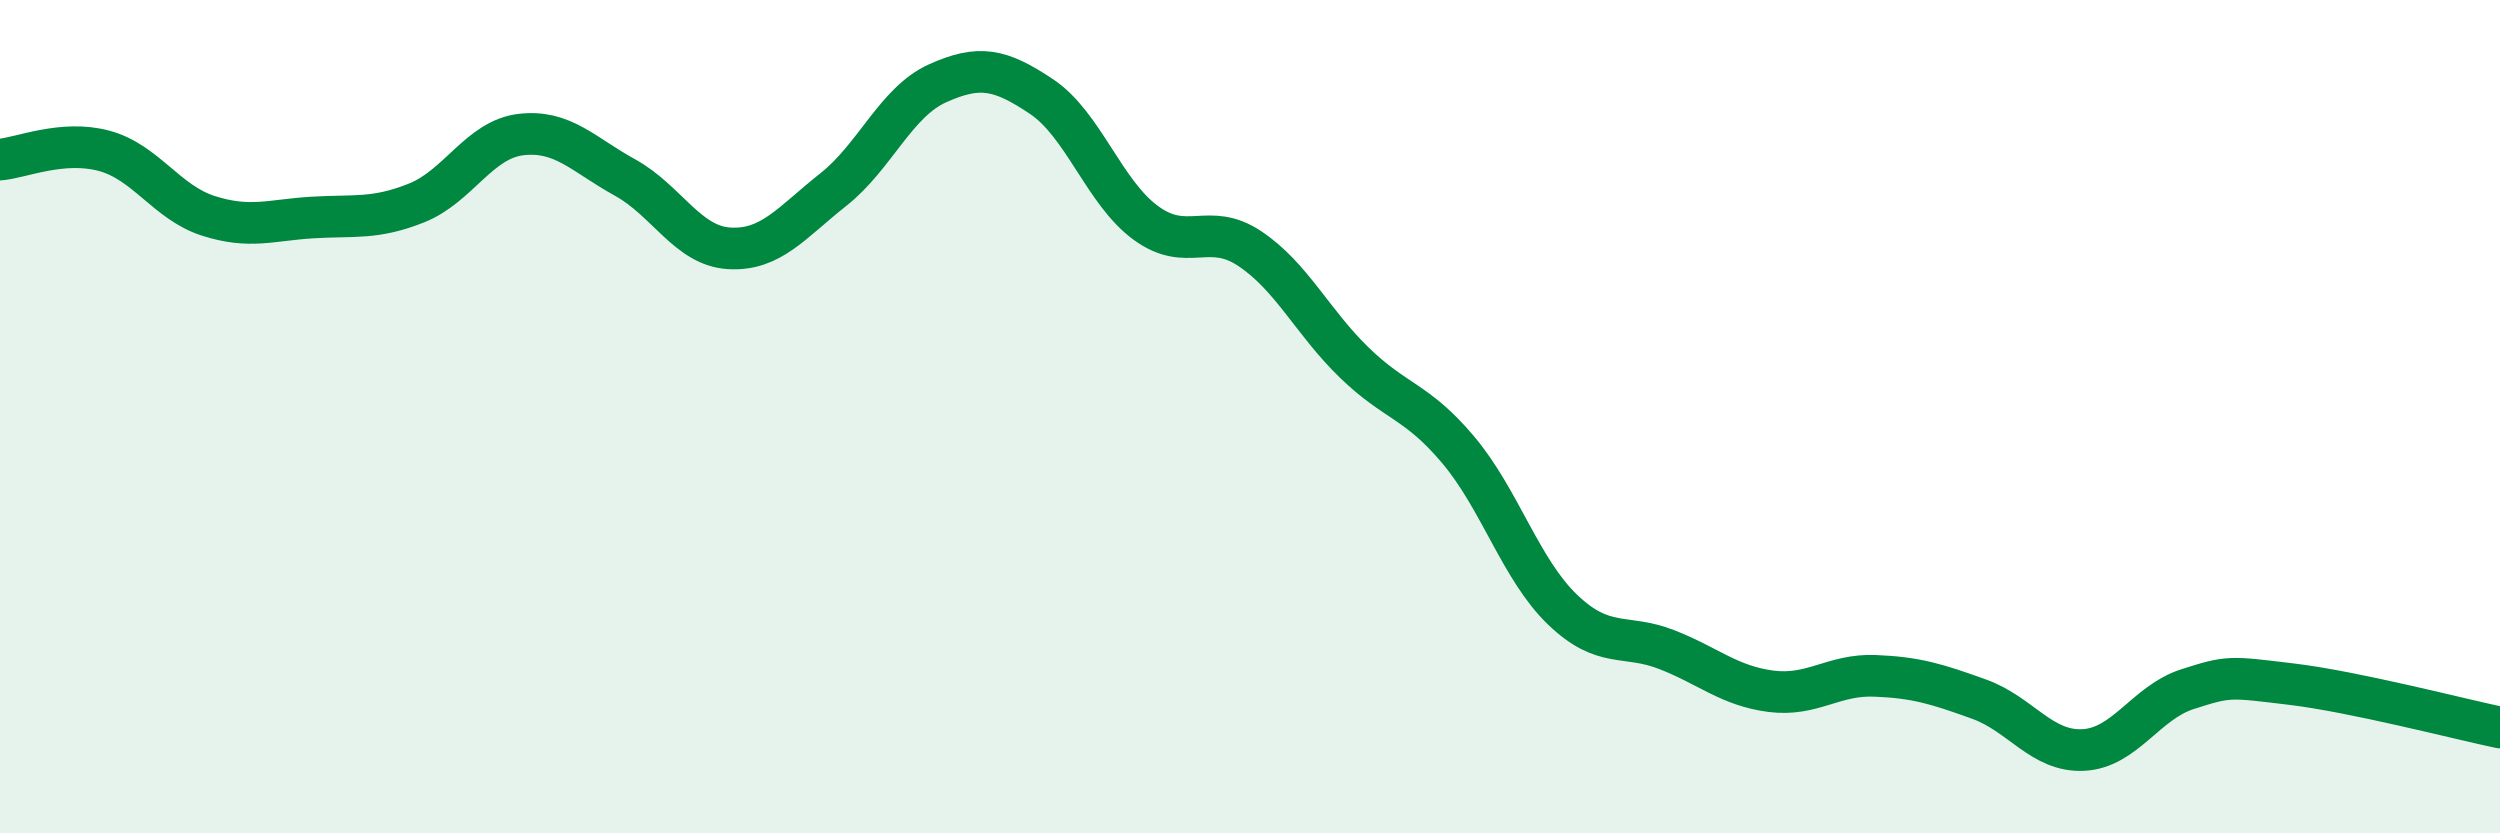 
    <svg width="60" height="20" viewBox="0 0 60 20" xmlns="http://www.w3.org/2000/svg">
      <path
        d="M 0,3.83 C 0.5,3.79 1.5,3.35 2.5,3.62 C 3.5,3.89 4,4.86 5,5.18 C 6,5.5 6.5,5.28 7.5,5.22 C 8.5,5.16 9,5.27 10,4.87 C 11,4.47 11.5,3.35 12.5,3.23 C 13.5,3.11 14,3.71 15,4.26 C 16,4.81 16.5,5.9 17.5,5.96 C 18.5,6.02 19,5.34 20,4.55 C 21,3.76 21.5,2.45 22.5,2 C 23.5,1.55 24,1.65 25,2.32 C 26,2.99 26.5,4.62 27.5,5.35 C 28.5,6.08 29,5.3 30,5.97 C 31,6.64 31.5,7.73 32.5,8.7 C 33.5,9.67 34,9.61 35,10.8 C 36,11.99 36.5,13.67 37.5,14.63 C 38.5,15.59 39,15.2 40,15.59 C 41,15.98 41.5,16.46 42.5,16.59 C 43.5,16.72 44,16.18 45,16.22 C 46,16.26 46.5,16.42 47.5,16.78 C 48.5,17.14 49,18.05 50,18 C 51,17.95 51.5,16.86 52.5,16.54 C 53.5,16.22 53.5,16.24 55,16.42 C 56.5,16.6 59,17.25 60,17.46L60 20L0 20Z"
        fill="#008740"
        opacity="0.1"
        stroke-linecap="round"
        stroke-linejoin="round"
      />
      <path
        d="M 0,3.83 C 0.5,3.79 1.5,3.35 2.5,3.62 C 3.5,3.89 4,4.86 5,5.18 C 6,5.5 6.5,5.28 7.5,5.22 C 8.5,5.16 9,5.27 10,4.87 C 11,4.47 11.5,3.35 12.5,3.23 C 13.5,3.11 14,3.71 15,4.26 C 16,4.81 16.5,5.9 17.5,5.96 C 18.5,6.02 19,5.34 20,4.55 C 21,3.76 21.5,2.45 22.5,2 C 23.5,1.55 24,1.65 25,2.32 C 26,2.99 26.5,4.62 27.5,5.35 C 28.5,6.08 29,5.3 30,5.97 C 31,6.64 31.5,7.73 32.5,8.7 C 33.5,9.67 34,9.61 35,10.8 C 36,11.99 36.5,13.67 37.5,14.63 C 38.5,15.59 39,15.2 40,15.59 C 41,15.98 41.5,16.46 42.5,16.59 C 43.5,16.72 44,16.18 45,16.22 C 46,16.26 46.5,16.42 47.5,16.78 C 48.5,17.14 49,18.05 50,18 C 51,17.95 51.5,16.86 52.5,16.54 C 53.5,16.22 53.5,16.24 55,16.42 C 56.5,16.6 59,17.25 60,17.46"
        stroke="#008740"
        stroke-width="1"
        fill="none"
        stroke-linecap="round"
        stroke-linejoin="round"
      />
    </svg>
  